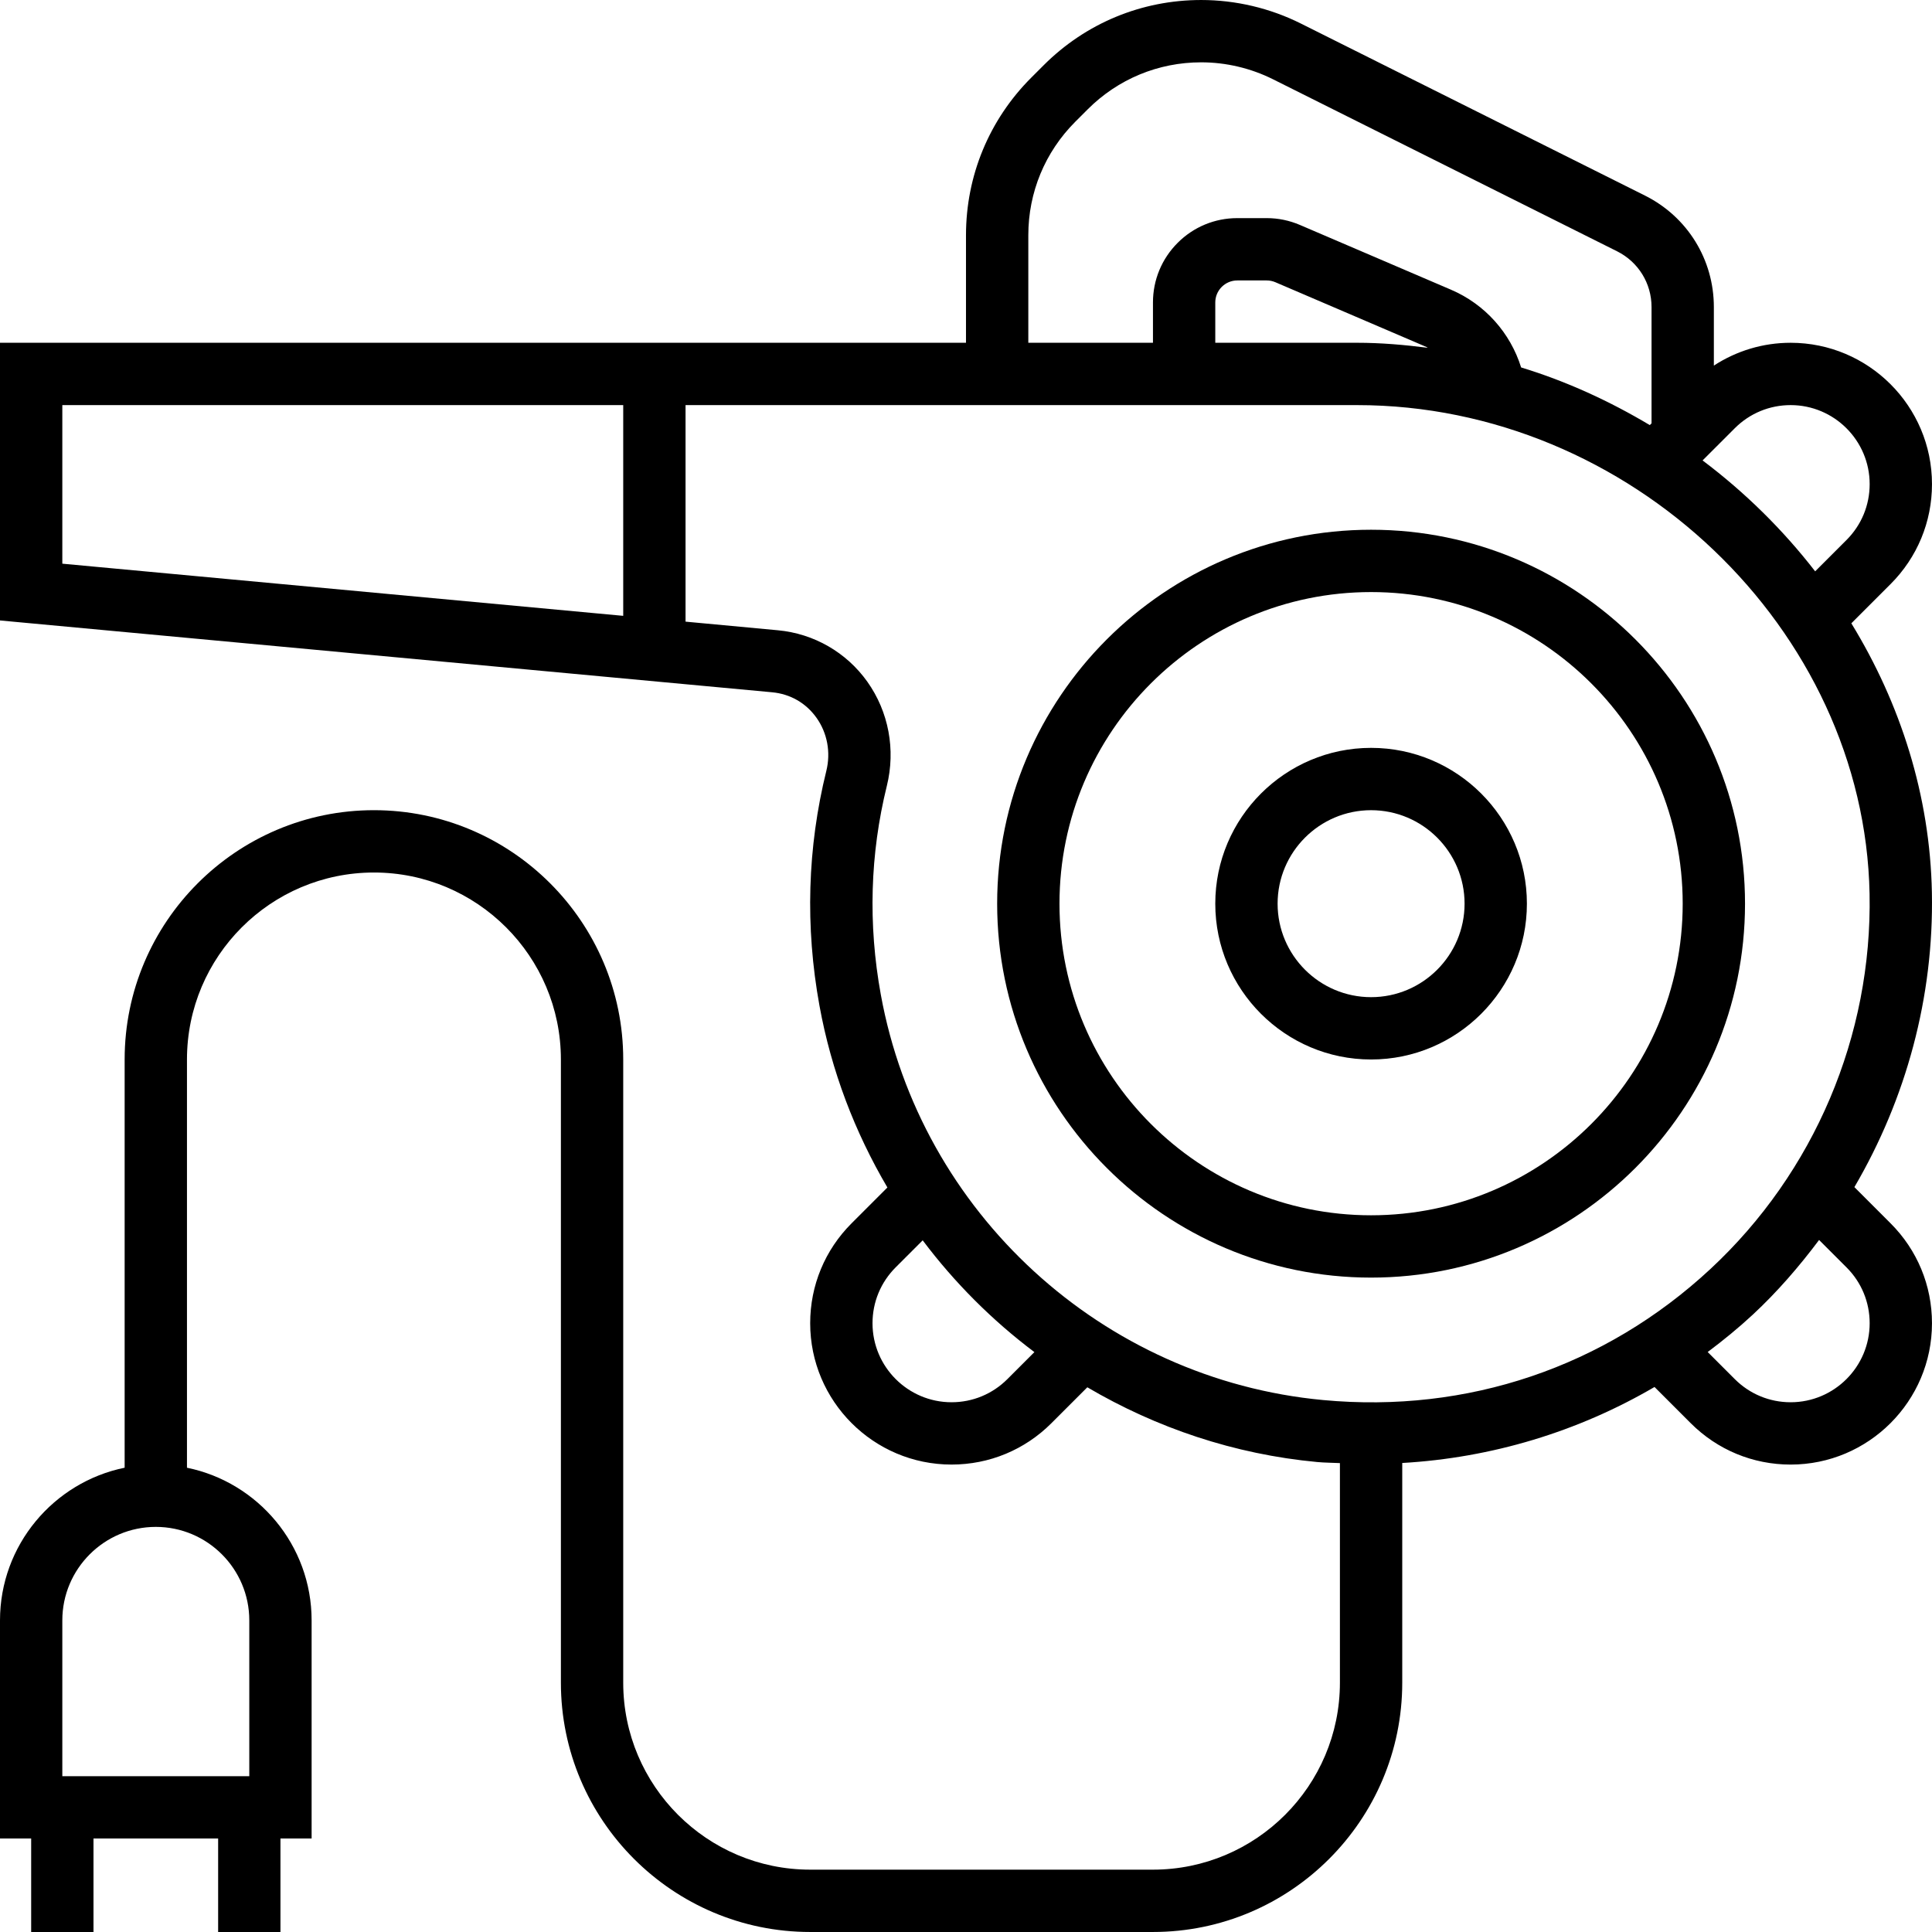 <?xml version="1.0" encoding="iso-8859-1"?>
<!-- Generator: Adobe Illustrator 19.0.0, SVG Export Plug-In . SVG Version: 6.00 Build 0)  -->
<svg version="1.1" id="Layer_1" xmlns="http://www.w3.org/2000/svg" xmlns:xlink="http://www.w3.org/1999/xlink" x="0px" y="0px"
	 viewBox="0 0 295.24 295.24" style="enable-background:new 0 0 295.24 295.24;" xml:space="preserve">
<g>
	<g>
		<g>
			<path d="M283.381,181.41c7.914-13.514,12.152-29.052,11.843-45.01c-0.286-14.838-4.805-28.895-12.31-41.148l6-6
				c4.076-4.081,6.324-9.505,6.324-15.271c0-11.91-9.69-21.6-21.6-21.6c-4.233,0-8.267,1.233-11.733,3.486v-8.943
				c0-7.257-4.033-13.79-10.529-17.038L198.79,3.596c-4.7-2.352-9.967-3.595-15.229-3.595c-9.095,0-17.648,3.543-24.081,9.976
				l-1.886,1.886c-6.433,6.433-9.976,14.986-9.976,24.081v16.438H0v42.433l117.995,10.976c2.771,0.257,5.176,1.643,6.781,3.9
				c1.652,2.324,2.2,5.281,1.5,8.114c-2.895,11.719-3.248,23.795-1.048,35.881c1.819,10,5.419,19.348,10.381,27.781l-5.471,5.471
				c-4.081,4.081-6.329,9.505-6.329,15.271c0,11.91,9.69,21.6,21.6,21.6c5.767,0,11.195-2.248,15.271-6.329l5.481-5.481
				c10.538,6.195,22.452,10.243,35.148,11.424c1.152,0.11,2.3,0.1,3.452,0.162v33.557c0,15.757-12.814,28.571-28.571,28.571h-52.38
				c-15.757,0-28.571-12.814-28.571-28.571v-95.238c0-21.005-17.09-38.095-38.095-38.095s-38.095,17.09-38.095,38.095v62.386
				C8.195,226.506,0,236.125,0,247.62v33.333h4.762v14.286h9.524v-14.286h19.048v14.286h9.524v-14.286h4.762V247.62
				c0-11.495-8.195-21.114-19.048-23.329v-62.386c0-15.757,12.814-28.571,28.571-28.571s28.571,12.814,28.571,28.571v95.238
				c0,21.005,17.09,38.095,38.095,38.095h52.381c21.005,0,38.095-17.09,38.095-38.095v-33.576
				c13.643-0.781,26.848-4.771,38.552-11.614l5.529,5.529c4.081,4.081,9.505,6.329,15.271,6.329c11.91,0,21.6-9.69,21.6-21.6
				c0-5.767-2.248-11.195-6.329-15.271L283.381,181.41z M38.095,247.62v23.81H9.524v-23.81c0-7.876,6.41-14.286,14.286-14.286
				S38.095,239.744,38.095,247.62z M265.1,65.443c2.281-2.28,5.314-3.537,8.538-3.537c6.657,0,12.076,5.419,12.076,12.076
				c0,3.224-1.257,6.257-3.538,8.538l-4.79,4.79c-4.933-6.367-10.724-12.076-17.205-16.948L265.1,65.443z M157.143,35.944
				c0-6.552,2.552-12.71,7.186-17.348l1.886-1.886c4.633-4.633,10.795-7.186,17.348-7.186c3.79,0,7.581,0.895,10.971,2.59
				l52.586,26.29c3.243,1.624,5.262,4.89,5.262,8.519v17.771l-0.267,0.267c-6.152-3.671-12.724-6.695-19.662-8.81
				c-1.638-5.248-5.486-9.638-10.719-11.881l-23.086-9.895c-1.614-0.69-3.319-1.043-5.081-1.043h-4.486
				c-3.443,0-6.681,1.343-9.114,3.776c-2.433,2.433-3.776,5.671-3.776,9.114v6.157h-19.048V35.944z M218.181,53.148
				c-3.552-0.452-7.138-0.767-10.786-0.767h-21.681v-6.157c0-0.9,0.352-1.743,0.986-2.381c0.638-0.633,1.481-0.986,2.381-0.986
				h4.486c0.457,0,0.905,0.09,1.329,0.271l23.086,9.895C218.057,53.058,218.11,53.115,218.181,53.148z M95.238,94.11L9.524,86.139
				V61.906h85.714V94.11z M153.948,210.748c-2.281,2.281-5.314,3.538-8.538,3.538c-6.657,0-12.076-5.419-12.076-12.076
				c0-3.224,1.257-6.257,3.538-8.538l4.129-4.129c4.867,6.471,10.614,12.224,17.071,17.081L153.948,210.748z M202.195,213.95
				c-33.738-3.149-61.533-28.63-67.595-61.968c-1.957-10.752-1.643-21.486,0.924-31.89c1.367-5.529,0.276-11.329-2.981-15.914
				c-3.19-4.486-8.171-7.352-13.662-7.862l-14.119-1.319v-33.09h102.633c41.667,0,77.524,34.2,78.305,74.681
				c0.419,21.686-8.448,42.586-24.329,57.343C245.266,208.893,224.257,216.012,202.195,213.95z M273.638,214.286
				c-3.224,0-6.257-1.257-8.538-3.538l-4.138-4.138c2.376-1.781,4.69-3.667,6.886-5.705c3.767-3.5,7.095-7.362,10.138-11.419
				l4.19,4.19c2.281,2.276,3.538,5.309,3.538,8.533C285.714,208.867,280.295,214.286,273.638,214.286z"/>
			<path d="M209.524,80.953c-31.51,0-57.143,25.633-57.143,57.143s25.633,57.143,57.143,57.143s57.143-25.633,57.143-57.143
				S241.034,80.953,209.524,80.953z M209.524,185.715c-26.257,0-47.619-21.362-47.619-47.619c0-26.257,21.362-47.619,47.619-47.619
				c26.257,0,47.619,21.362,47.619,47.619C257.143,164.353,235.781,185.715,209.524,185.715z"/>
			<path d="M209.524,114.286c-13.129,0-23.81,10.681-23.81,23.81c0,13.129,10.681,23.81,23.81,23.81
				c13.129,0,23.81-10.681,23.81-23.81C233.334,124.967,222.652,114.286,209.524,114.286z M209.524,152.382
				c-7.876,0-14.286-6.41-14.286-14.286s6.41-14.286,14.286-14.286c7.876,0,14.286,6.41,14.286,14.286
				C223.81,145.972,217.4,152.382,209.524,152.382z"/>
		</g>
	</g>
</g>
<g>
</g>
<g>
</g>
<g>
</g>
<g>
</g>
<g>
</g>
<g>
</g>
<g>
</g>
<g>
</g>
<g>
</g>
<g>
</g>
<g>
</g>
<g>
</g>
<g>
</g>
<g>
</g>
<g>
</g>
</svg>
